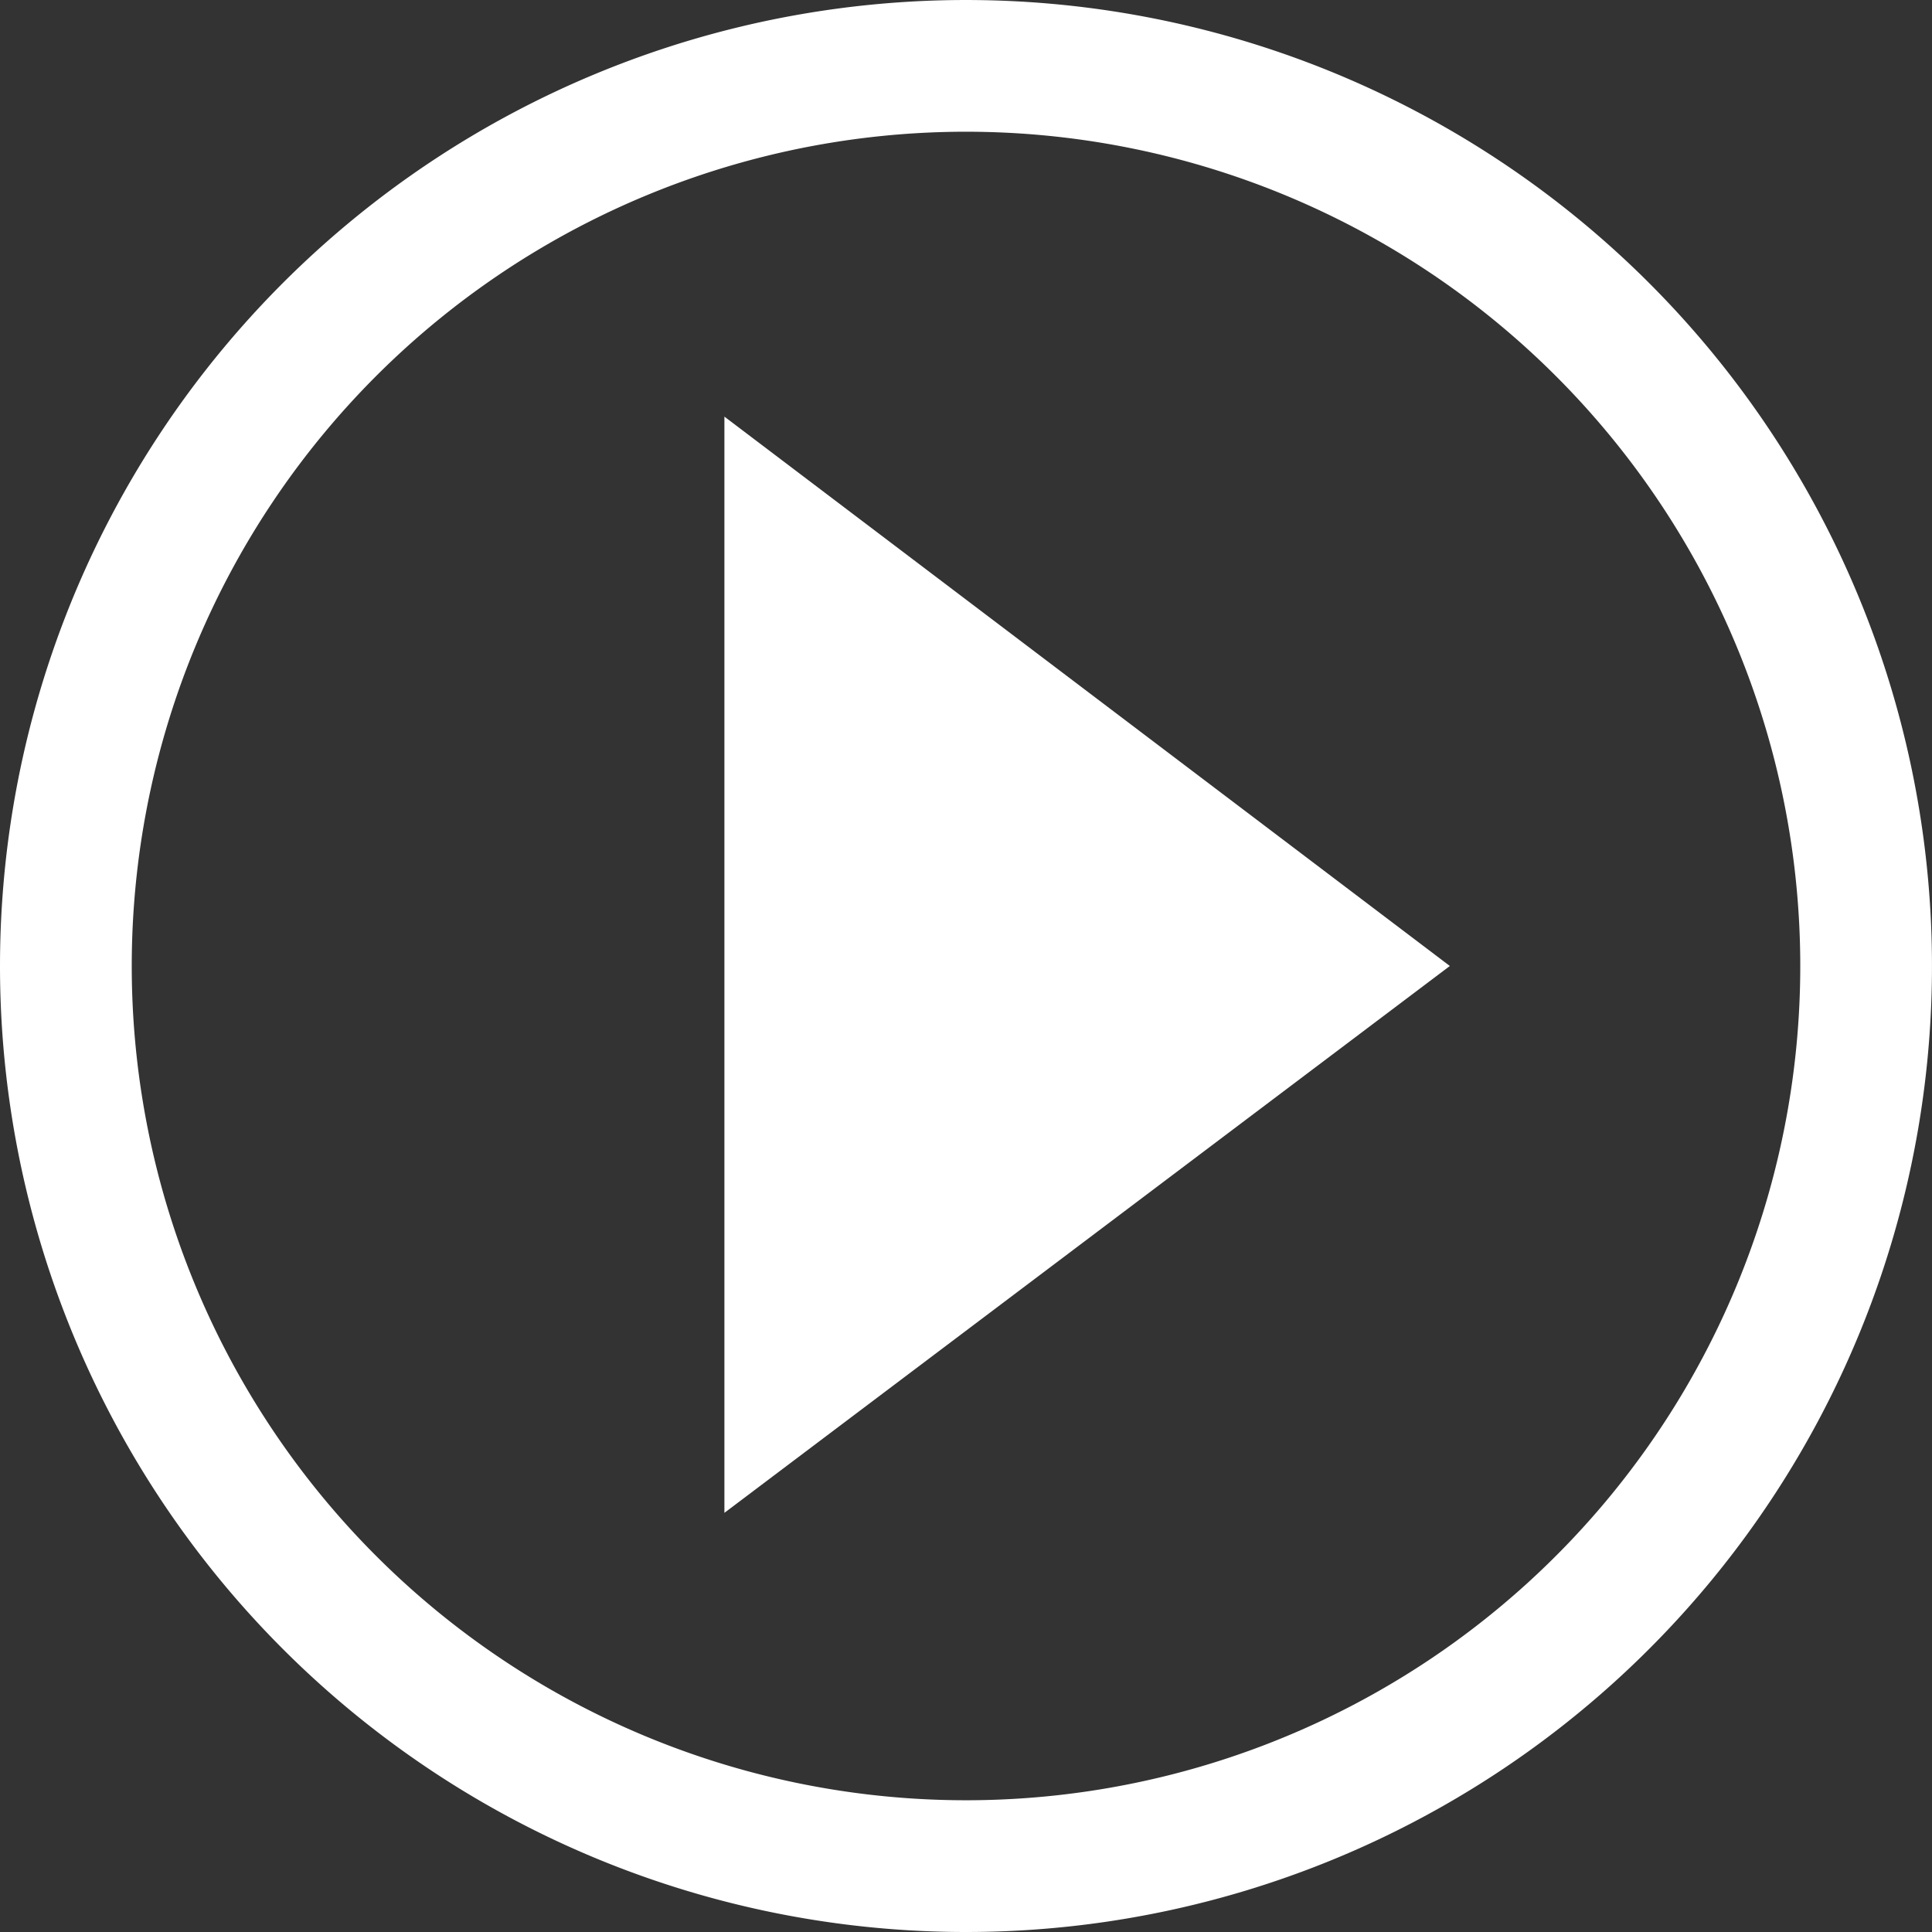 <svg xmlns="http://www.w3.org/2000/svg" viewBox="0 0 119.559 119.559"><rect x="0" y="0" width="119.559" height="119.559" fill="#333333" stroke="none"/><title>play-video-white</title><path d="M8.153,59.779a51.627,51.627,0,1,1,51.627,51.627A51.627,51.627,0,0,1,8.153,59.779ZM59.779,119.559A59.779,59.779,0,1,0,0,59.779,59.779,59.779,0,0,0,59.779,119.559ZM44.829,93.62l44.893-33.841-44.893-33.997Z" fill="#fff"/></svg>